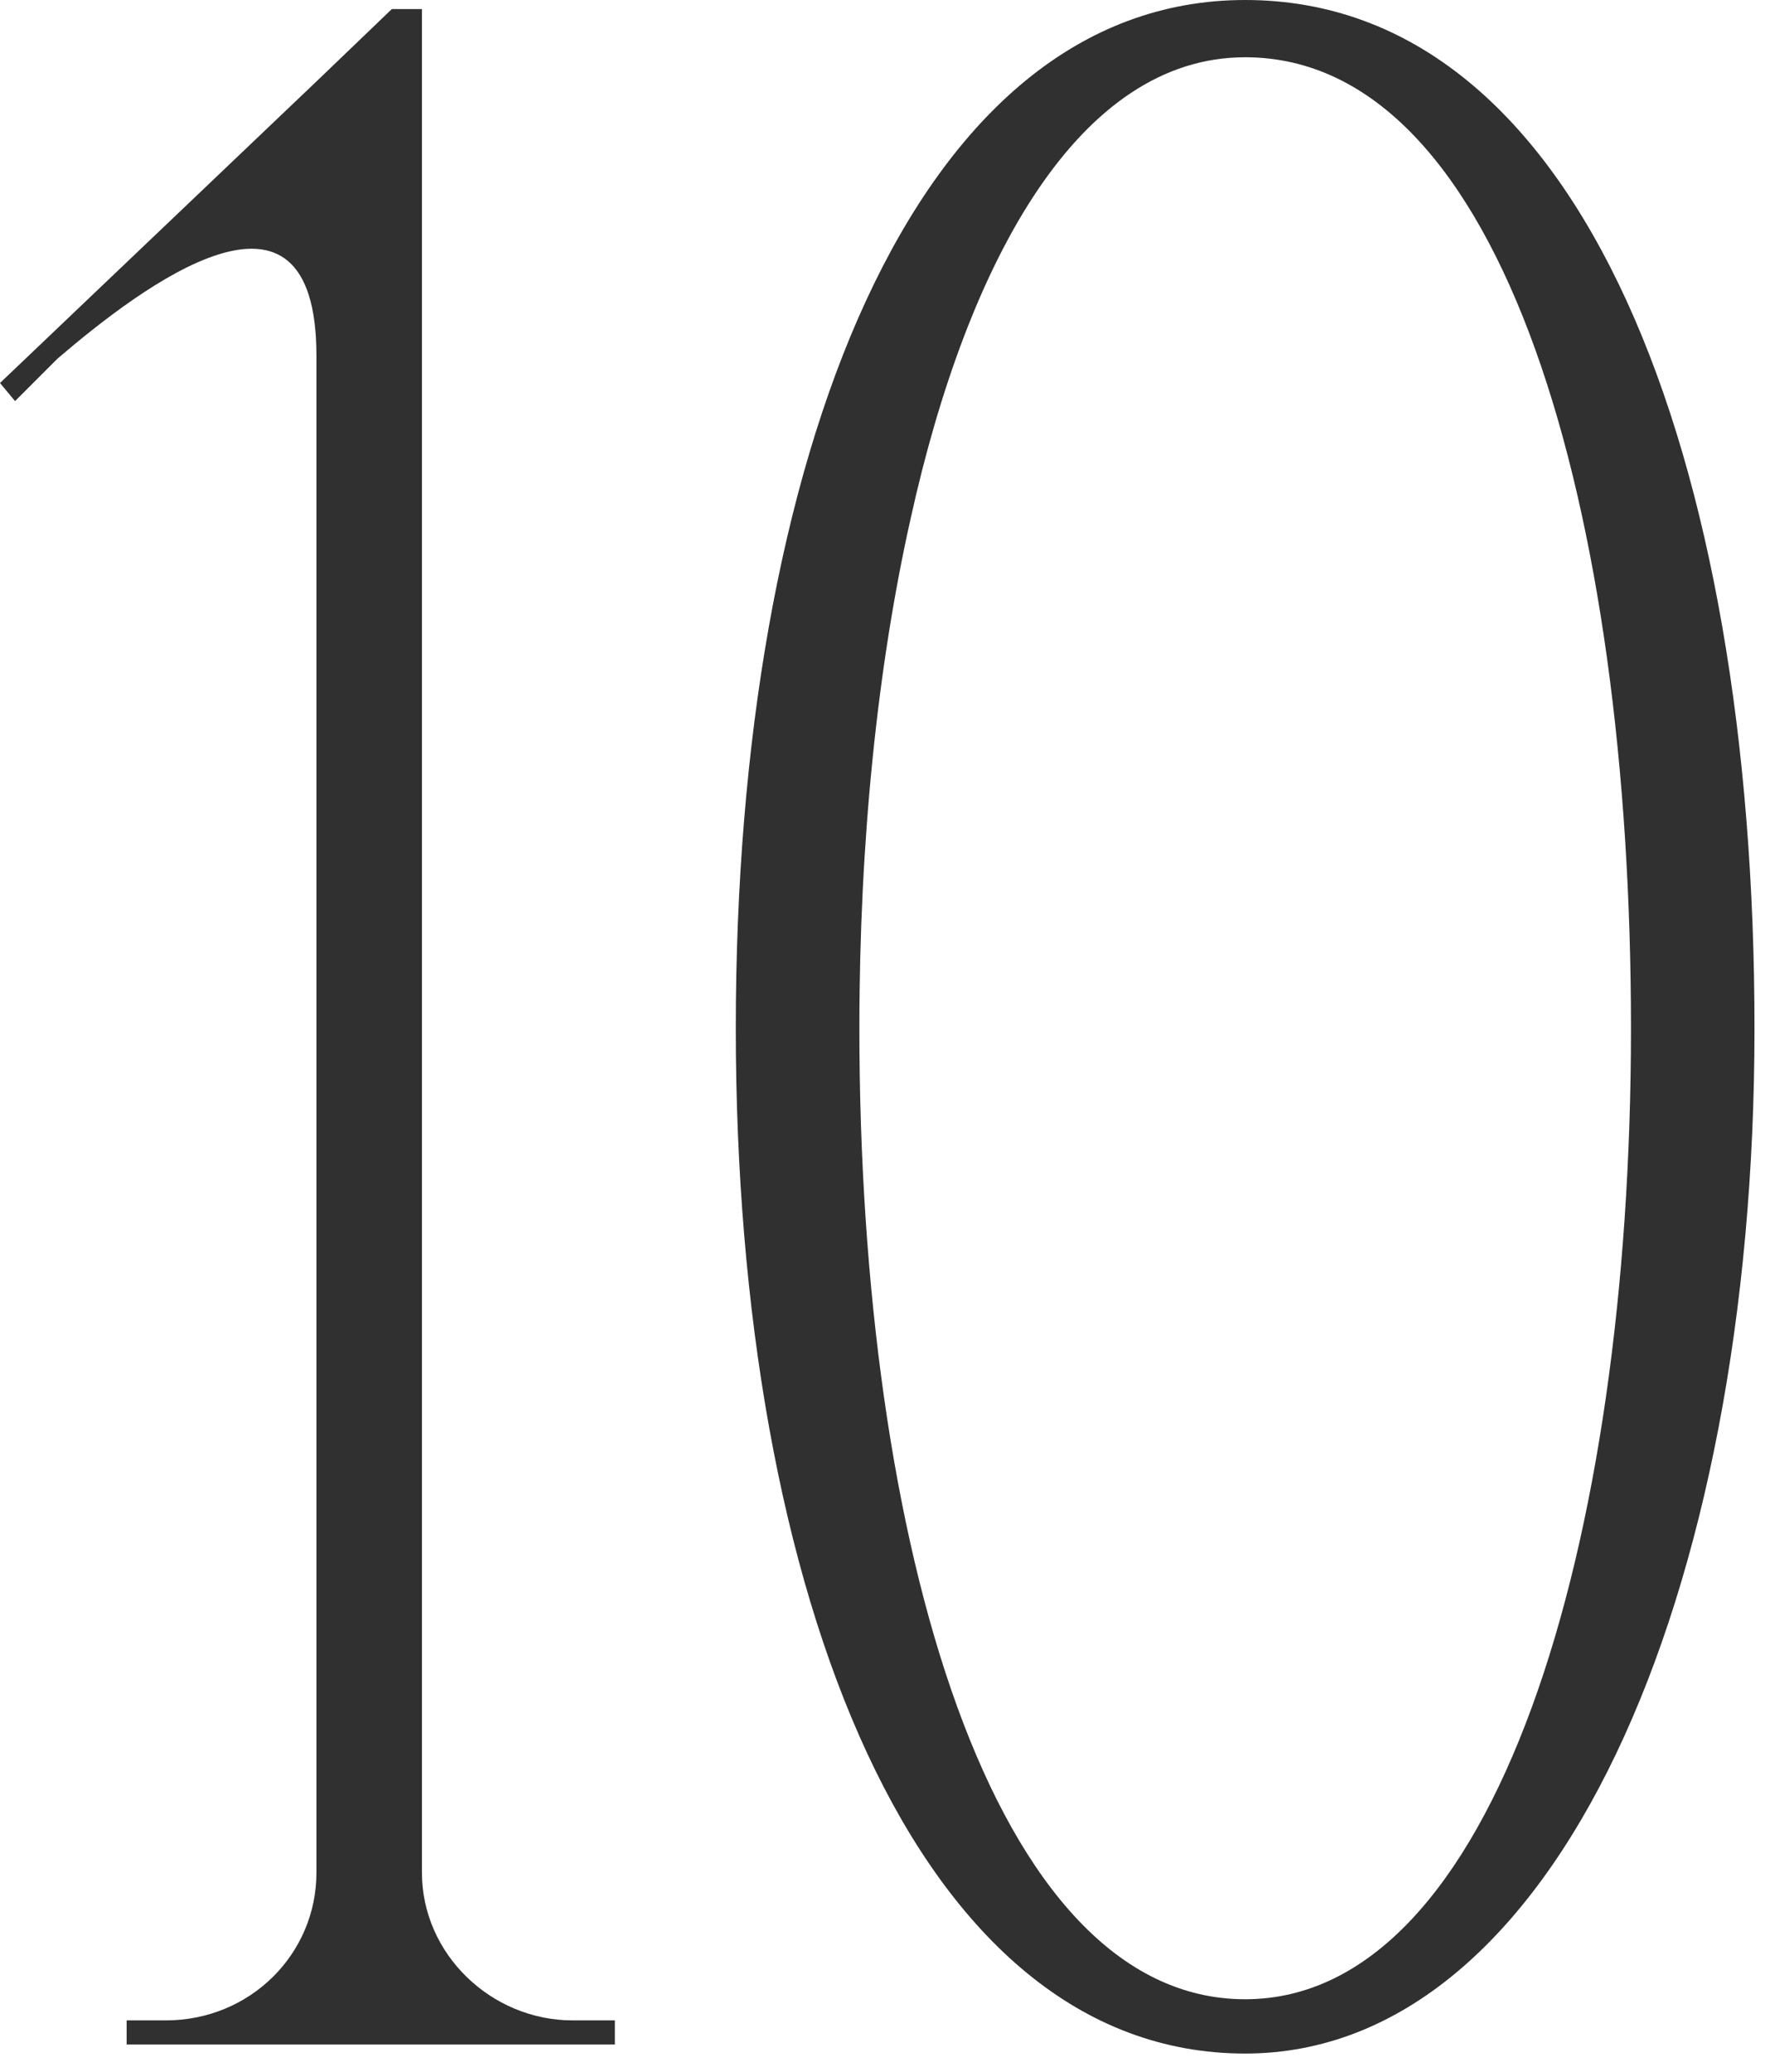 <?xml version="1.0" encoding="UTF-8"?> <svg xmlns="http://www.w3.org/2000/svg" viewBox="0 0 23.286 27.24" fill="none"><path d="M7.534 26.566H8.089V26.883H1.666V26.566H2.181C3.291 26.566 4.163 25.694 4.163 24.623V4.679C4.163 2.022 1.864 3.767 0.754 4.718L0.198 5.274L0 5.036L4.163 1.071L5.155 0.119H5.551V24.623C5.551 25.694 6.463 26.566 7.534 26.566ZM16.381 0C20.822 0 23.082 6.027 23.082 13.521C23.082 20.975 20.465 27.002 16.381 27.002C12.059 27.002 9.68 20.975 9.68 13.521C9.68 6.027 12.02 0 16.381 0ZM16.381 26.288C19.672 26.288 21.457 20.301 21.457 13.521C21.457 6.741 19.791 0.753 16.381 0.753C14.201 0.753 12.733 3.41 11.98 6.82C11.544 8.763 11.306 11.063 11.306 13.521C11.306 20.301 13.051 26.288 16.381 26.288Z" fill="#303030"></path></svg> 